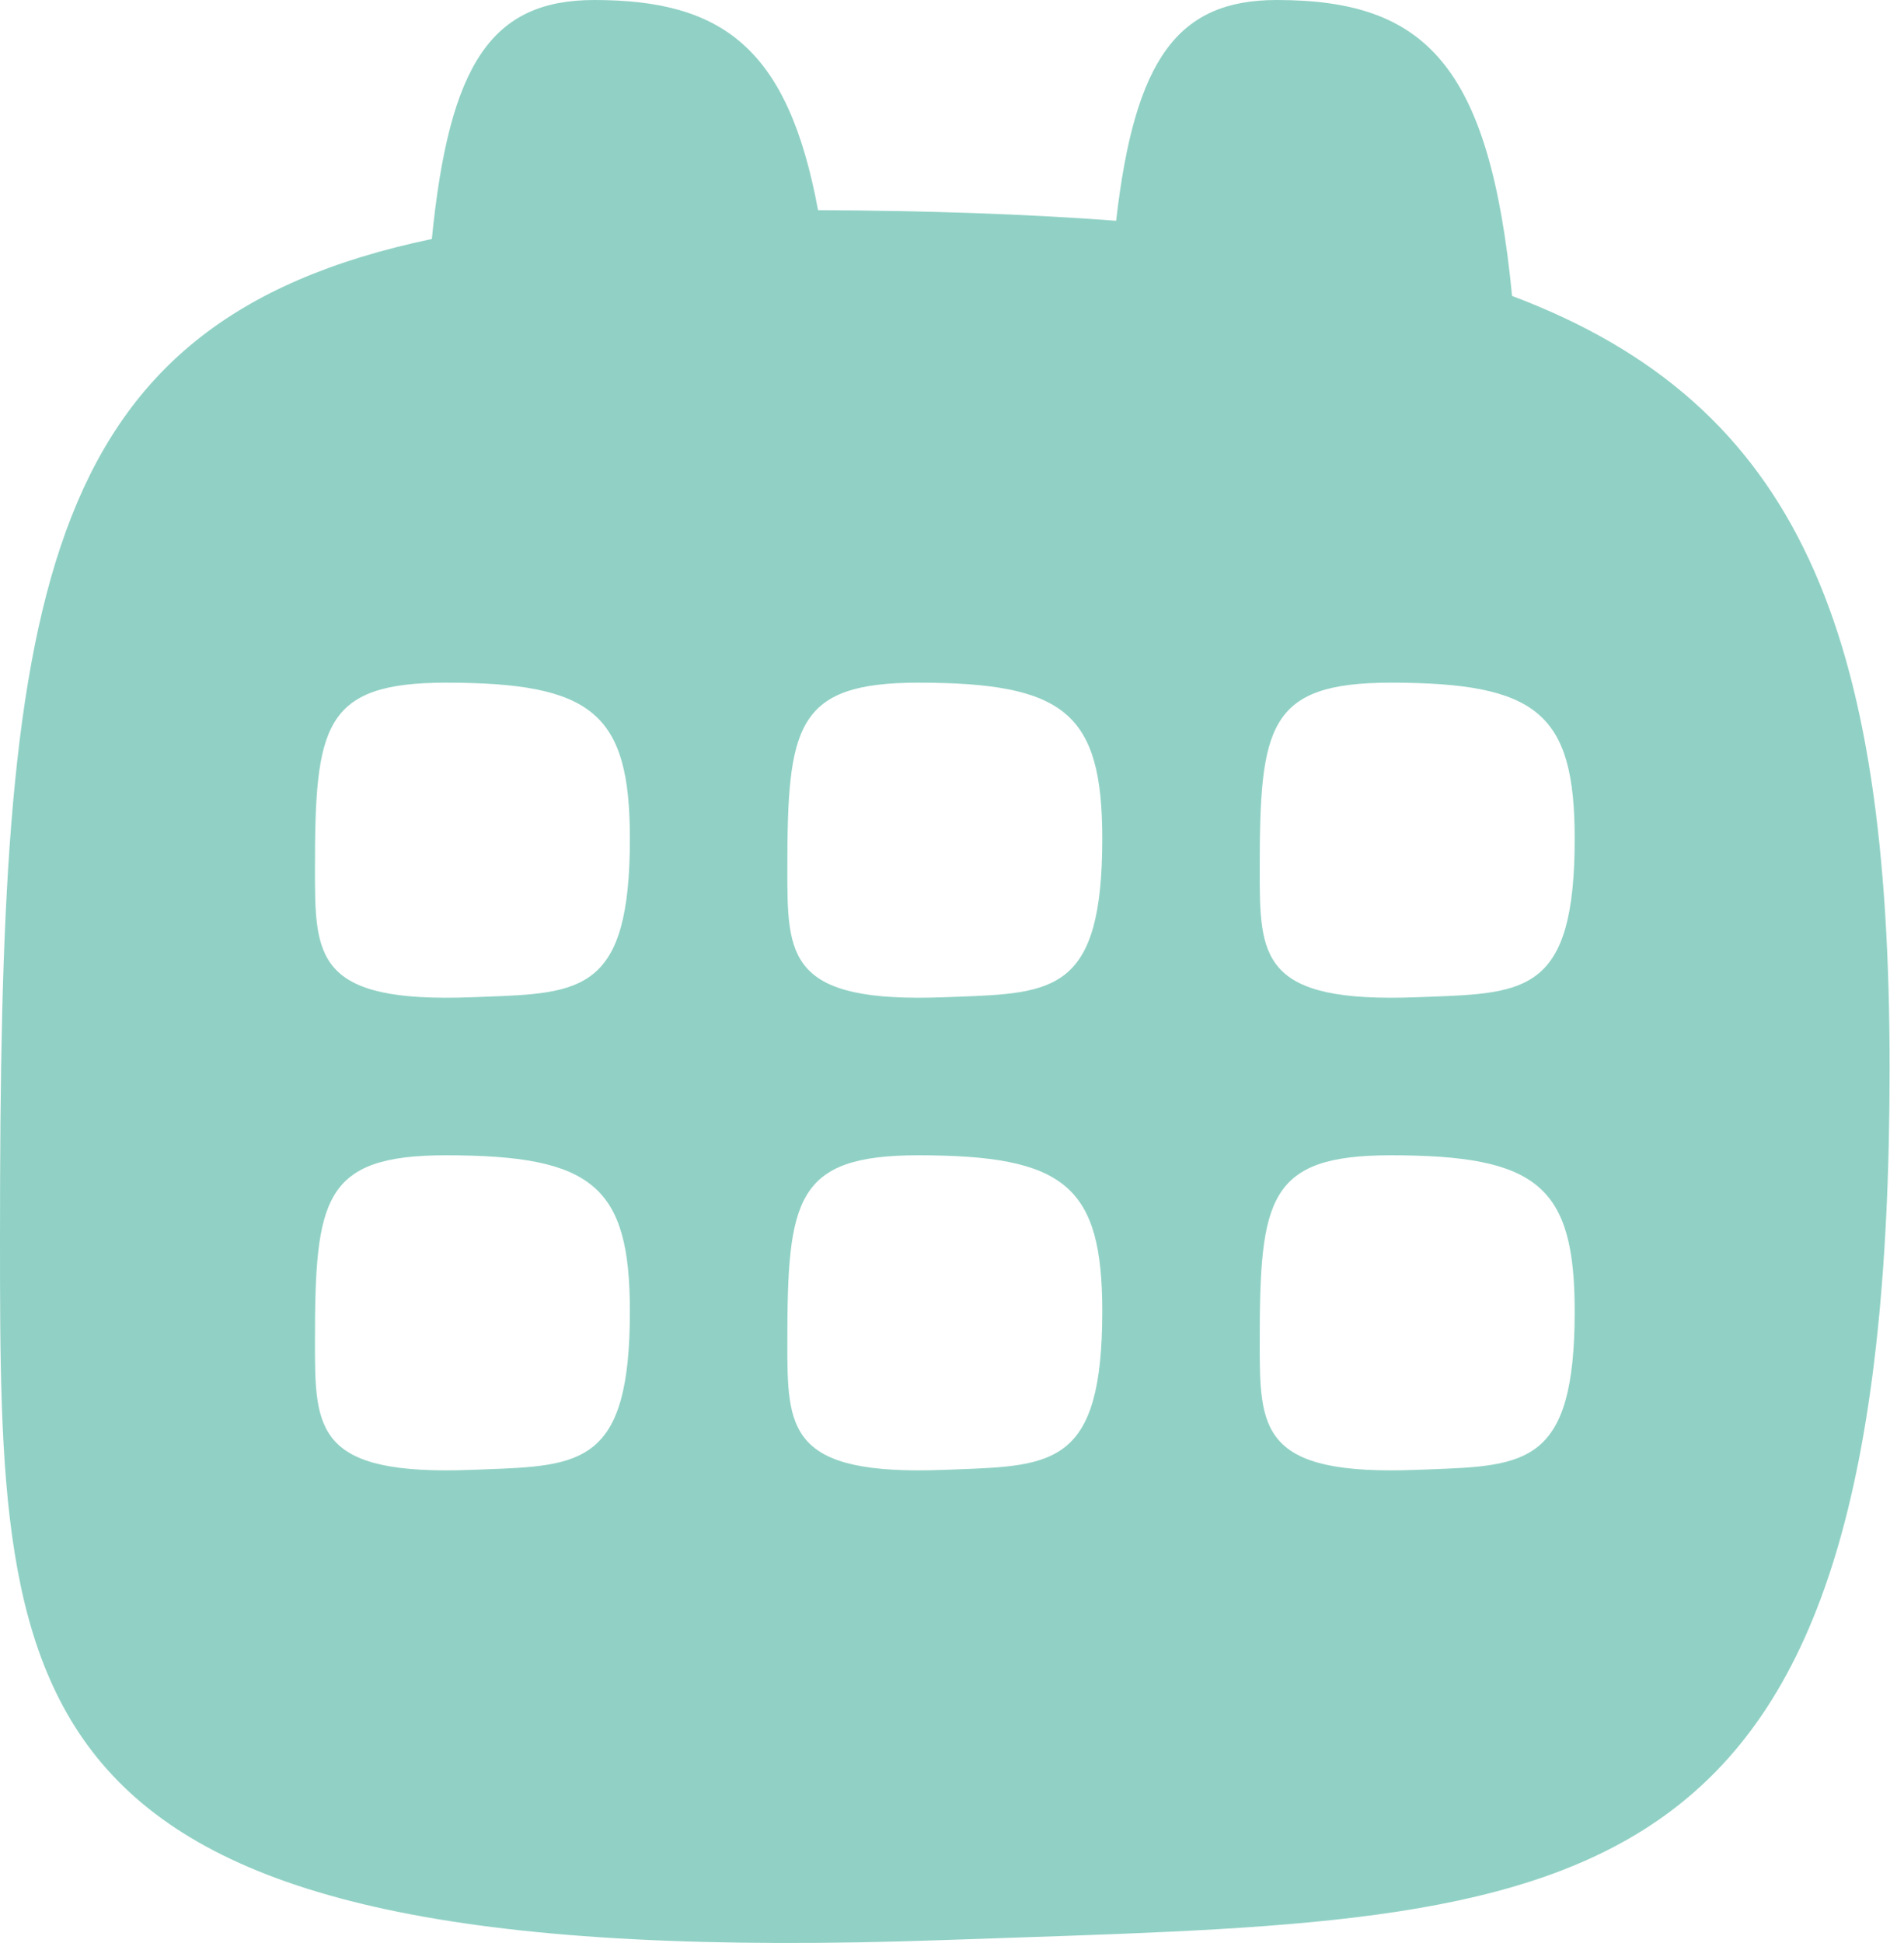 <svg width="50" height="51" viewBox="0 0 50 51" fill="none" xmlns="http://www.w3.org/2000/svg">
<path fill-rule="evenodd" clip-rule="evenodd" d="M11.34 6.273C0.84 8.475 0 15.795 0 32.438C0 45.076 0 51.809 24.811 50.922C25.418 50.901 26.015 50.88 26.599 50.861L26.605 50.861C42.026 50.34 49.622 50.084 49.622 28.04C49.622 16.592 47.278 10.616 39.708 7.768C39.117 1.692 37.425 0 33.529 0C30.93 0 29.799 1.539 29.31 5.795C26.96 5.617 24.359 5.53 21.482 5.516C20.695 1.261 18.974 0 15.61 0C12.916 0 11.799 1.654 11.34 6.273ZM12.406 26.175C8.271 26.336 8.271 25.112 8.271 22.814C8.271 19.067 8.485 17.919 11.707 17.919C15.563 17.919 16.541 18.722 16.541 22.015C16.541 26.023 15.275 26.069 12.705 26.164L12.704 26.164C12.606 26.167 12.507 26.171 12.406 26.175ZM24.811 26.175C20.676 26.336 20.676 25.112 20.676 22.814C20.676 19.067 20.891 17.919 24.113 17.919C27.969 17.919 28.946 18.722 28.946 22.015C28.946 26.023 27.68 26.069 25.11 26.164L25.109 26.164C25.012 26.167 24.912 26.171 24.811 26.175ZM8.271 35.22C8.271 37.517 8.271 38.742 12.406 38.58C12.507 38.577 12.607 38.573 12.705 38.569C15.275 38.474 16.541 38.428 16.541 34.42C16.541 31.128 15.563 30.324 11.707 30.324C8.485 30.324 8.271 31.472 8.271 35.22ZM24.811 38.58C20.676 38.742 20.676 37.517 20.676 35.22C20.676 31.472 20.891 30.324 24.113 30.324C27.969 30.324 28.946 31.128 28.946 34.42C28.946 38.428 27.68 38.474 25.11 38.569C25.012 38.573 24.913 38.577 24.811 38.58ZM33.081 35.22C33.081 37.517 33.081 38.742 37.217 38.58C37.318 38.577 37.417 38.573 37.514 38.569L37.516 38.569C40.086 38.474 41.352 38.428 41.352 34.42C41.352 31.128 40.374 30.324 36.518 30.324C33.296 30.324 33.081 31.472 33.081 35.22ZM37.217 26.175C33.081 26.336 33.081 25.112 33.081 22.814C33.081 19.067 33.296 17.919 36.518 17.919C40.374 17.919 41.352 18.722 41.352 22.015C41.352 26.023 40.086 26.069 37.516 26.164C37.418 26.167 37.318 26.171 37.217 26.175Z" fill="#91D1C5"/>
</svg>
